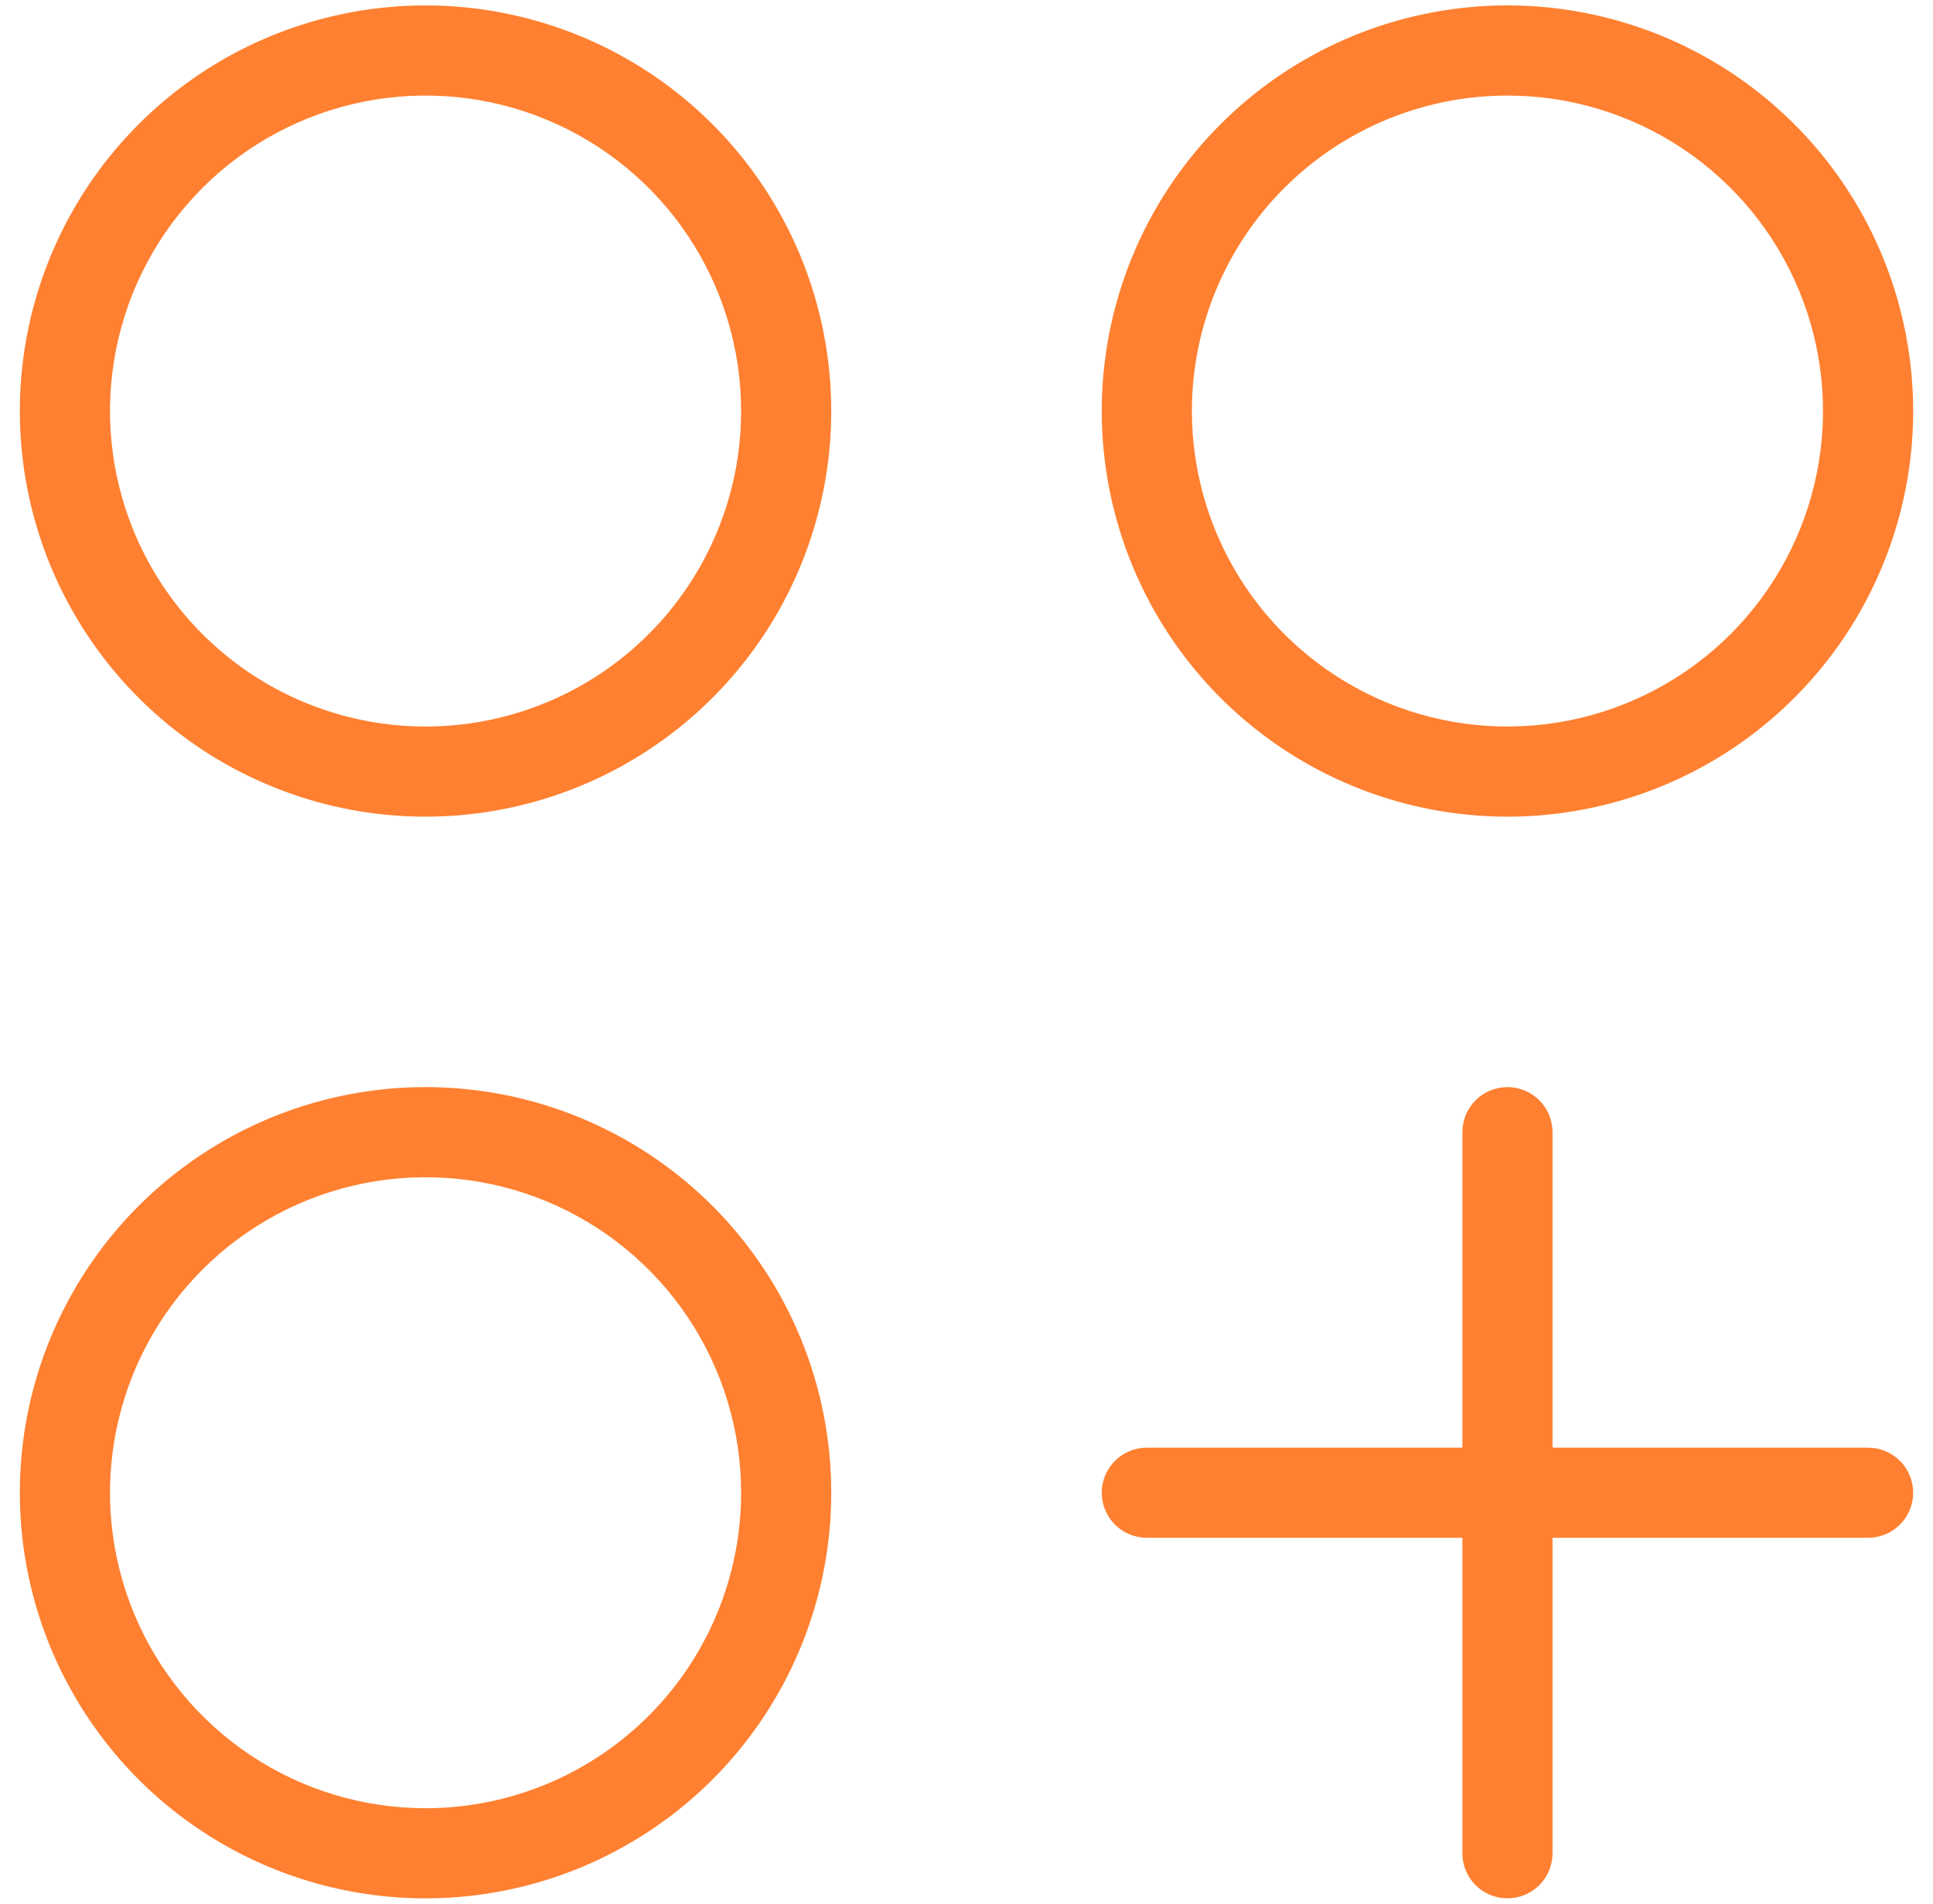 <?xml version="1.0" encoding="UTF-8"?>
<svg xmlns="http://www.w3.org/2000/svg" width="67" height="66" viewBox="0 0 67 66" fill="none">
  <path d="M14.75 0.188C11.969 0.188 9.25 1.012 6.937 2.557C4.625 4.103 2.822 6.299 1.758 8.869C0.694 11.438 0.415 14.266 0.958 16.994C1.5 19.721 2.84 22.227 4.806 24.194C6.773 26.16 9.279 27.5 12.007 28.042C14.734 28.585 17.562 28.306 20.131 27.242C22.701 26.178 24.897 24.375 26.443 22.063C27.988 19.75 28.812 17.031 28.812 14.25C28.812 10.52 27.331 6.944 24.694 4.306C22.056 1.669 18.48 0.188 14.75 0.188ZM14.75 25.188C12.587 25.188 10.472 24.546 8.673 23.344C6.875 22.142 5.473 20.434 4.645 18.436C3.817 16.437 3.601 14.238 4.023 12.116C4.445 9.995 5.486 8.046 7.016 6.516C8.546 4.986 10.495 3.945 12.616 3.523C14.738 3.101 16.937 3.317 18.936 4.145C20.934 4.973 22.642 6.375 23.844 8.173C25.046 9.972 25.688 12.087 25.688 14.25C25.688 17.151 24.535 19.933 22.484 21.984C20.433 24.035 17.651 25.188 14.75 25.188ZM52.25 28.312C55.031 28.312 57.75 27.488 60.063 25.943C62.375 24.397 64.178 22.201 65.242 19.631C66.306 17.062 66.585 14.234 66.042 11.507C65.5 8.779 64.16 6.273 62.194 4.306C60.227 2.34 57.721 1 54.993 0.458C52.266 -0.085 49.438 0.194 46.868 1.258C44.299 2.322 42.103 4.125 40.557 6.437C39.012 8.75 38.188 11.469 38.188 14.25C38.188 17.98 39.669 21.556 42.306 24.194C44.944 26.831 48.52 28.312 52.25 28.312ZM52.25 3.313C54.413 3.313 56.528 3.954 58.327 5.156C60.125 6.358 61.527 8.066 62.355 10.064C63.183 12.063 63.399 14.262 62.977 16.384C62.555 18.506 61.514 20.454 59.984 21.984C58.454 23.514 56.505 24.555 54.384 24.977C52.262 25.399 50.063 25.183 48.064 24.355C46.066 23.527 44.358 22.125 43.156 20.327C41.954 18.528 41.312 16.413 41.312 14.25C41.312 11.349 42.465 8.567 44.516 6.516C46.567 4.465 49.349 3.313 52.25 3.313ZM14.75 37.688C11.969 37.688 9.25 38.512 6.937 40.057C4.625 41.603 2.822 43.799 1.758 46.368C0.694 48.938 0.415 51.766 0.958 54.493C1.5 57.221 2.84 59.727 4.806 61.694C6.773 63.66 9.279 65 12.007 65.542C14.734 66.085 17.562 65.806 20.131 64.742C22.701 63.678 24.897 61.875 26.443 59.563C27.988 57.25 28.812 54.531 28.812 51.75C28.812 48.02 27.331 44.444 24.694 41.806C22.056 39.169 18.48 37.688 14.75 37.688ZM14.75 62.688C12.587 62.688 10.472 62.046 8.673 60.844C6.875 59.642 5.473 57.934 4.645 55.936C3.817 53.937 3.601 51.738 4.023 49.616C4.445 47.495 5.486 45.546 7.016 44.016C8.546 42.486 10.495 41.445 12.616 41.023C14.738 40.601 16.937 40.817 18.936 41.645C20.934 42.473 22.642 43.875 23.844 45.673C25.046 47.472 25.688 49.587 25.688 51.75C25.688 54.651 24.535 57.433 22.484 59.484C20.433 61.535 17.651 62.688 14.75 62.688ZM66.312 51.75C66.312 52.164 66.148 52.562 65.855 52.855C65.562 53.148 65.164 53.312 64.75 53.312H53.812V64.25C53.812 64.664 53.648 65.062 53.355 65.355C53.062 65.648 52.664 65.812 52.25 65.812C51.836 65.812 51.438 65.648 51.145 65.355C50.852 65.062 50.688 64.664 50.688 64.25V53.312H39.75C39.336 53.312 38.938 53.148 38.645 52.855C38.352 52.562 38.188 52.164 38.188 51.75C38.188 51.336 38.352 50.938 38.645 50.645C38.938 50.352 39.336 50.188 39.75 50.188H50.688V39.25C50.688 38.836 50.852 38.438 51.145 38.145C51.438 37.852 51.836 37.688 52.25 37.688C52.664 37.688 53.062 37.852 53.355 38.145C53.648 38.438 53.812 38.836 53.812 39.25V50.188H64.75C65.164 50.188 65.562 50.352 65.855 50.645C66.148 50.938 66.312 51.336 66.312 51.75Z" fill="#FF8030"></path>
</svg>
